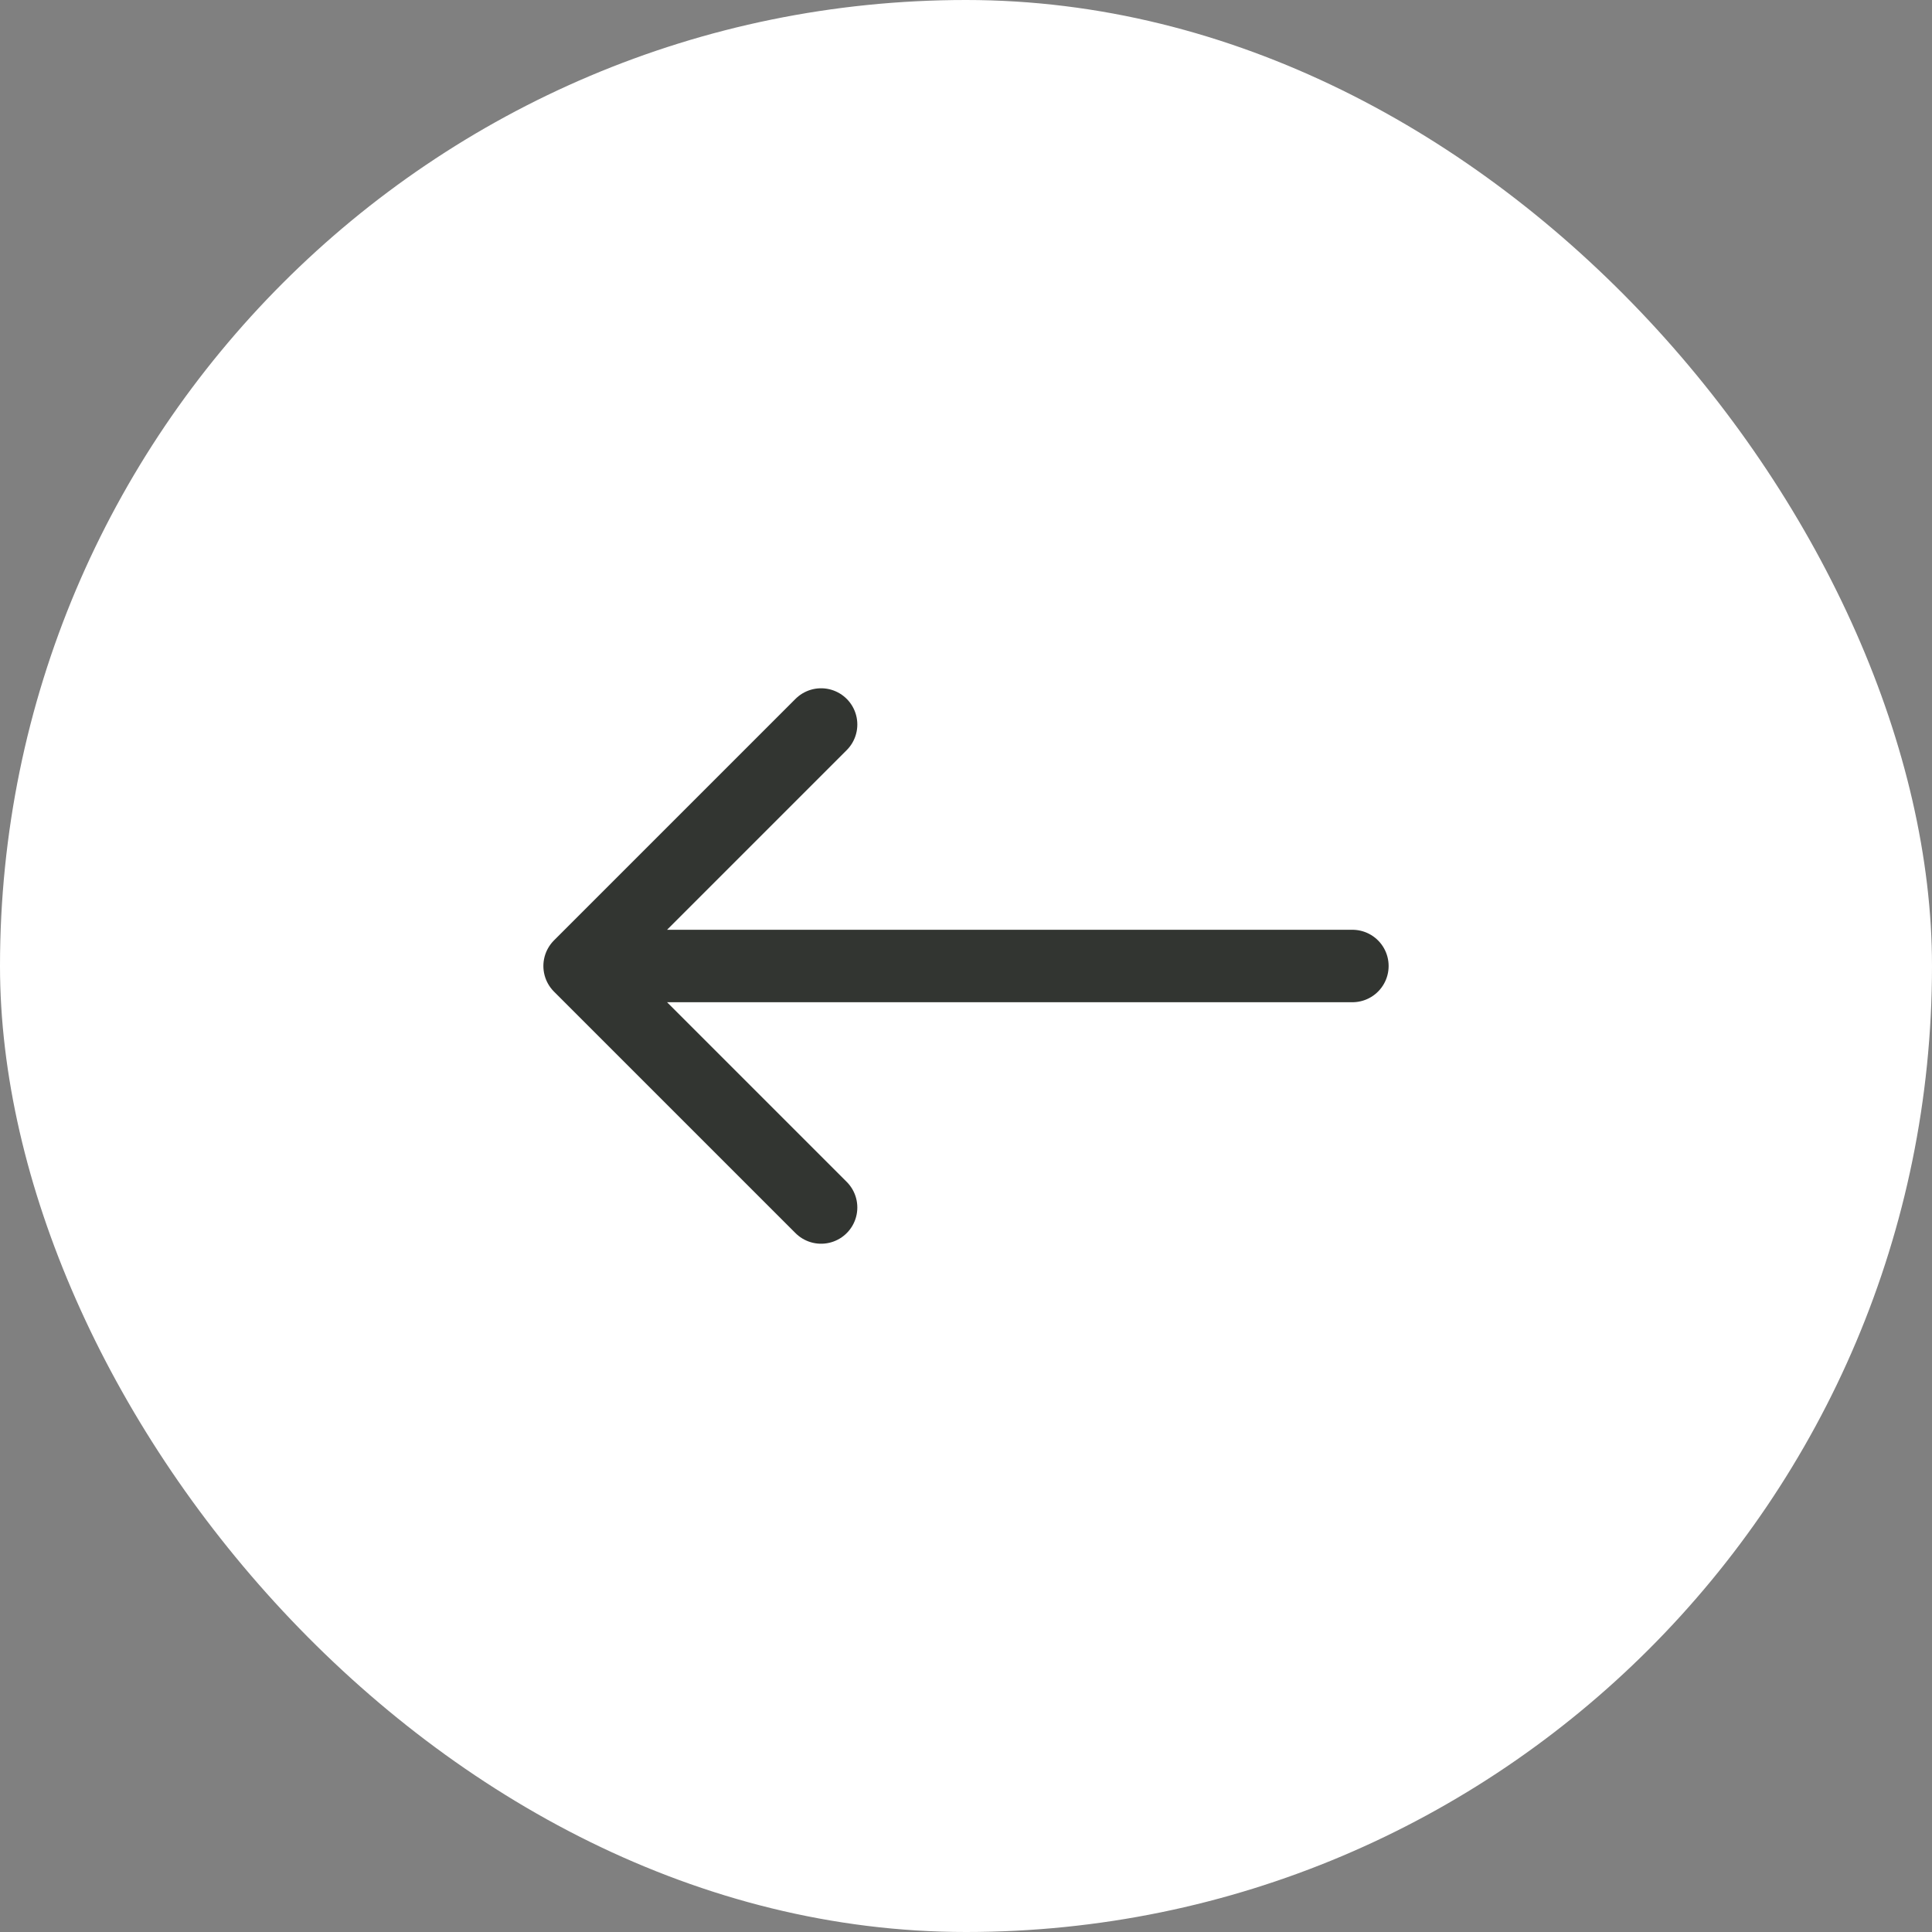 <svg xmlns="http://www.w3.org/2000/svg" width="40" height="40" fill="none"><rect width="100%" height="100%" fill="#808080" stroke="none"/><rect width="40" height="40" fill="#fff" rx="20"/><path stroke="#323531" stroke-linecap="round" stroke-linejoin="round" stroke-width="1.5" d="m17 25-5-5 5-5m-5 5h16"/></svg>